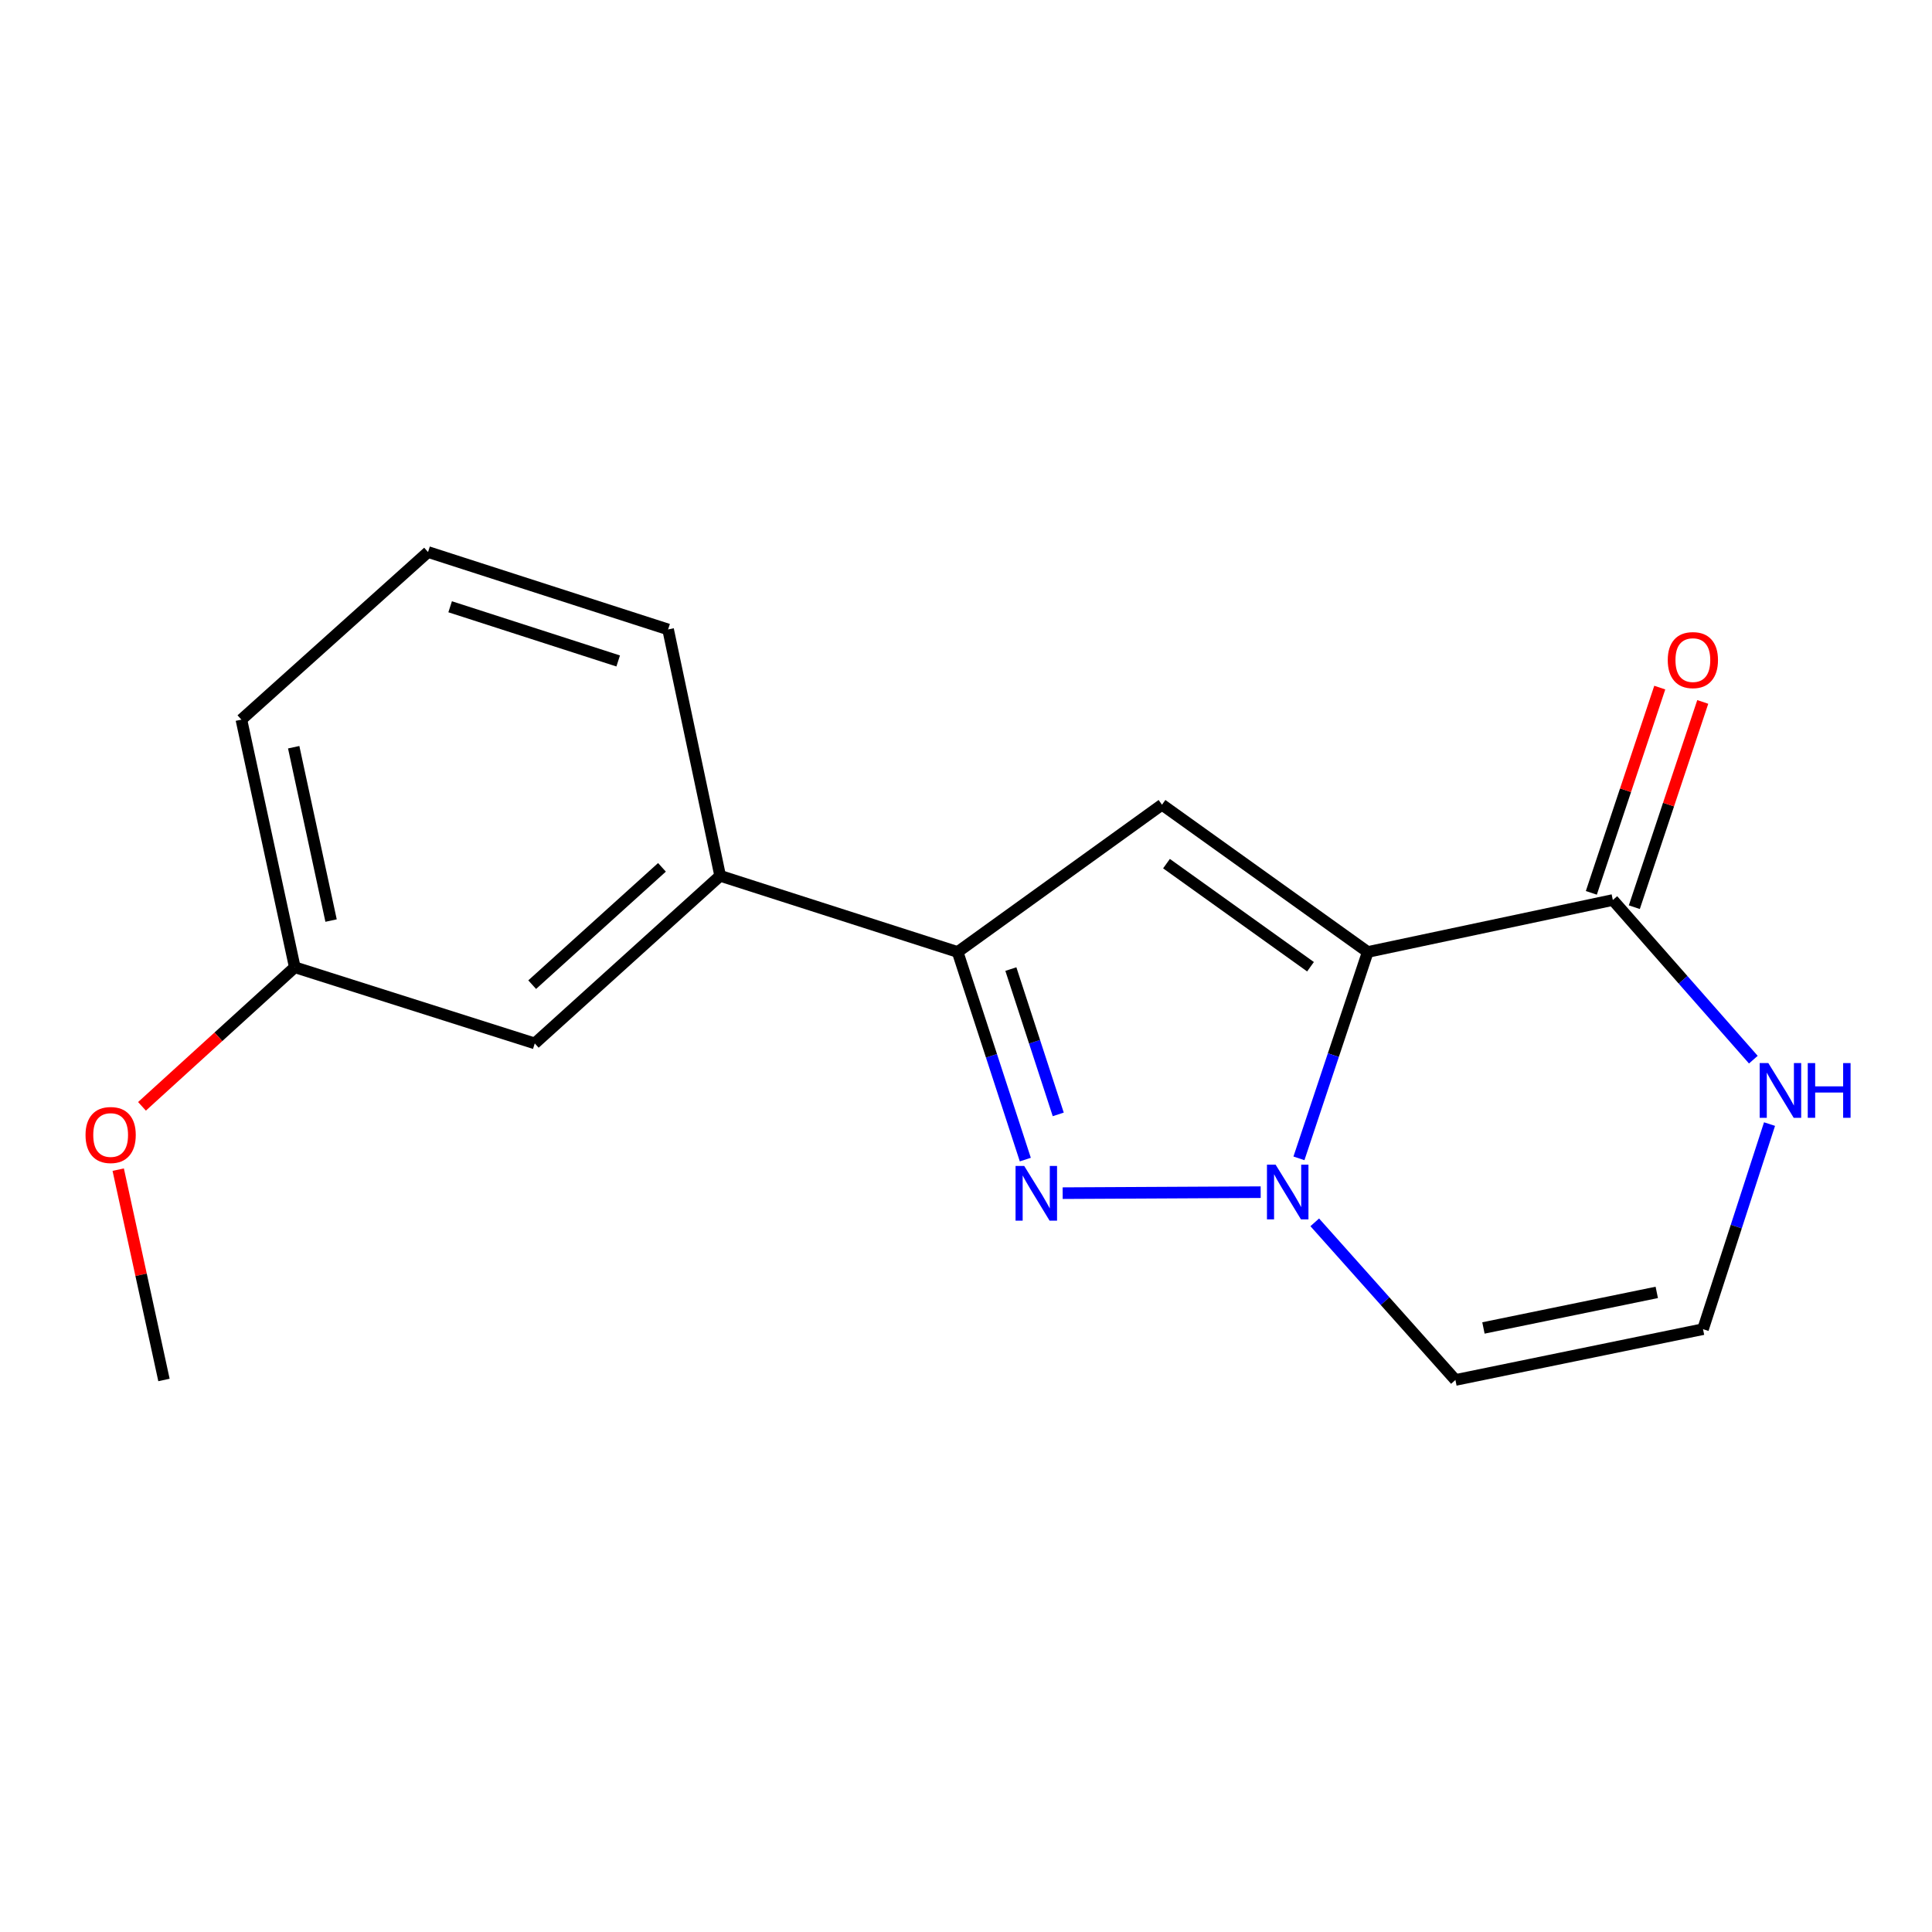 <?xml version='1.0' encoding='iso-8859-1'?>
<svg version='1.1' baseProfile='full'
              xmlns='http://www.w3.org/2000/svg'
                      xmlns:rdkit='http://www.rdkit.org/xml'
                      xmlns:xlink='http://www.w3.org/1999/xlink'
                  xml:space='preserve'
width='1000px' height='1000px' viewBox='0 0 1000 1000'>
<!-- END OF HEADER -->
<rect style='opacity:1.0;fill:#FFFFFF;stroke:none' width='1000' height='1000' x='0' y='0'> </rect>
<path class='bond-0' d='M 707.943,492.742 L 690.136,546.15' style='fill:none;fill-rule:evenodd;stroke:#000000;stroke-width:6px;stroke-linecap:butt;stroke-linejoin:miter;stroke-opacity:1' />
<path class='bond-0' d='M 690.136,546.15 L 672.329,599.559' style='fill:none;fill-rule:evenodd;stroke:#0000FF;stroke-width:6px;stroke-linecap:butt;stroke-linejoin:miter;stroke-opacity:1' />
<path class='bond-2' d='M 707.943,492.742 L 601.452,416.509' style='fill:none;fill-rule:evenodd;stroke:#000000;stroke-width:6px;stroke-linecap:butt;stroke-linejoin:miter;stroke-opacity:1' />
<path class='bond-2' d='M 678.316,500.38 L 603.772,447.017' style='fill:none;fill-rule:evenodd;stroke:#000000;stroke-width:6px;stroke-linecap:butt;stroke-linejoin:miter;stroke-opacity:1' />
<path class='bond-4' d='M 707.943,492.742 L 834.801,465.845' style='fill:none;fill-rule:evenodd;stroke:#000000;stroke-width:6px;stroke-linecap:butt;stroke-linejoin:miter;stroke-opacity:1' />
<path class='bond-1' d='M 652.523,617.064 L 550.031,617.577' style='fill:none;fill-rule:evenodd;stroke:#0000FF;stroke-width:6px;stroke-linecap:butt;stroke-linejoin:miter;stroke-opacity:1' />
<path class='bond-5' d='M 680.516,632.683 L 716.917,673.477' style='fill:none;fill-rule:evenodd;stroke:#0000FF;stroke-width:6px;stroke-linecap:butt;stroke-linejoin:miter;stroke-opacity:1' />
<path class='bond-5' d='M 716.917,673.477 L 753.317,714.271' style='fill:none;fill-rule:evenodd;stroke:#000000;stroke-width:6px;stroke-linecap:butt;stroke-linejoin:miter;stroke-opacity:1' />
<path class='bond-17' d='M 530.7,600.201 L 513.183,546.471' style='fill:none;fill-rule:evenodd;stroke:#0000FF;stroke-width:6px;stroke-linecap:butt;stroke-linejoin:miter;stroke-opacity:1' />
<path class='bond-17' d='M 513.183,546.471 L 495.665,492.742' style='fill:none;fill-rule:evenodd;stroke:#000000;stroke-width:6px;stroke-linecap:butt;stroke-linejoin:miter;stroke-opacity:1' />
<path class='bond-17' d='M 547.746,576.811 L 535.483,539.201' style='fill:none;fill-rule:evenodd;stroke:#0000FF;stroke-width:6px;stroke-linecap:butt;stroke-linejoin:miter;stroke-opacity:1' />
<path class='bond-17' d='M 535.483,539.201 L 523.221,501.59' style='fill:none;fill-rule:evenodd;stroke:#000000;stroke-width:6px;stroke-linecap:butt;stroke-linejoin:miter;stroke-opacity:1' />
<path class='bond-3' d='M 601.452,416.509 L 495.665,492.742' style='fill:none;fill-rule:evenodd;stroke:#000000;stroke-width:6px;stroke-linecap:butt;stroke-linejoin:miter;stroke-opacity:1' />
<path class='bond-7' d='M 495.665,492.742 L 372.755,453.322' style='fill:none;fill-rule:evenodd;stroke:#000000;stroke-width:6px;stroke-linecap:butt;stroke-linejoin:miter;stroke-opacity:1' />
<path class='bond-6' d='M 834.801,465.845 L 871.164,507.163' style='fill:none;fill-rule:evenodd;stroke:#000000;stroke-width:6px;stroke-linecap:butt;stroke-linejoin:miter;stroke-opacity:1' />
<path class='bond-6' d='M 871.164,507.163 L 907.527,548.48' style='fill:none;fill-rule:evenodd;stroke:#0000FF;stroke-width:6px;stroke-linecap:butt;stroke-linejoin:miter;stroke-opacity:1' />
<path class='bond-9' d='M 845.927,469.554 L 863.634,416.439' style='fill:none;fill-rule:evenodd;stroke:#000000;stroke-width:6px;stroke-linecap:butt;stroke-linejoin:miter;stroke-opacity:1' />
<path class='bond-9' d='M 863.634,416.439 L 881.341,363.324' style='fill:none;fill-rule:evenodd;stroke:#FF0000;stroke-width:6px;stroke-linecap:butt;stroke-linejoin:miter;stroke-opacity:1' />
<path class='bond-9' d='M 823.675,462.136 L 841.382,409.021' style='fill:none;fill-rule:evenodd;stroke:#000000;stroke-width:6px;stroke-linecap:butt;stroke-linejoin:miter;stroke-opacity:1' />
<path class='bond-9' d='M 841.382,409.021 L 859.089,355.906' style='fill:none;fill-rule:evenodd;stroke:#FF0000;stroke-width:6px;stroke-linecap:butt;stroke-linejoin:miter;stroke-opacity:1' />
<path class='bond-18' d='M 753.317,714.271 L 881.478,687.974' style='fill:none;fill-rule:evenodd;stroke:#000000;stroke-width:6px;stroke-linecap:butt;stroke-linejoin:miter;stroke-opacity:1' />
<path class='bond-18' d='M 767.827,687.349 L 857.54,668.941' style='fill:none;fill-rule:evenodd;stroke:#000000;stroke-width:6px;stroke-linecap:butt;stroke-linejoin:miter;stroke-opacity:1' />
<path class='bond-8' d='M 915.904,581.82 L 898.691,634.897' style='fill:none;fill-rule:evenodd;stroke:#0000FF;stroke-width:6px;stroke-linecap:butt;stroke-linejoin:miter;stroke-opacity:1' />
<path class='bond-8' d='M 898.691,634.897 L 881.478,687.974' style='fill:none;fill-rule:evenodd;stroke:#000000;stroke-width:6px;stroke-linecap:butt;stroke-linejoin:miter;stroke-opacity:1' />
<path class='bond-10' d='M 372.755,453.322 L 276.794,540.071' style='fill:none;fill-rule:evenodd;stroke:#000000;stroke-width:6px;stroke-linecap:butt;stroke-linejoin:miter;stroke-opacity:1' />
<path class='bond-10' d='M 342.632,448.935 L 275.459,509.658' style='fill:none;fill-rule:evenodd;stroke:#000000;stroke-width:6px;stroke-linecap:butt;stroke-linejoin:miter;stroke-opacity:1' />
<path class='bond-13' d='M 372.755,453.322 L 345.807,325.8' style='fill:none;fill-rule:evenodd;stroke:#000000;stroke-width:6px;stroke-linecap:butt;stroke-linejoin:miter;stroke-opacity:1' />
<path class='bond-11' d='M 276.794,540.071 L 152.581,500.652' style='fill:none;fill-rule:evenodd;stroke:#000000;stroke-width:6px;stroke-linecap:butt;stroke-linejoin:miter;stroke-opacity:1' />
<path class='bond-12' d='M 152.581,500.652 L 113.037,536.643' style='fill:none;fill-rule:evenodd;stroke:#000000;stroke-width:6px;stroke-linecap:butt;stroke-linejoin:miter;stroke-opacity:1' />
<path class='bond-12' d='M 113.037,536.643 L 73.493,572.635' style='fill:none;fill-rule:evenodd;stroke:#FF0000;stroke-width:6px;stroke-linecap:butt;stroke-linejoin:miter;stroke-opacity:1' />
<path class='bond-19' d='M 152.581,500.652 L 124.942,372.477' style='fill:none;fill-rule:evenodd;stroke:#000000;stroke-width:6px;stroke-linecap:butt;stroke-linejoin:miter;stroke-opacity:1' />
<path class='bond-19' d='M 171.364,476.481 L 152.017,386.759' style='fill:none;fill-rule:evenodd;stroke:#000000;stroke-width:6px;stroke-linecap:butt;stroke-linejoin:miter;stroke-opacity:1' />
<path class='bond-16' d='M 61.188,605.406 L 73.03,659.839' style='fill:none;fill-rule:evenodd;stroke:#FF0000;stroke-width:6px;stroke-linecap:butt;stroke-linejoin:miter;stroke-opacity:1' />
<path class='bond-16' d='M 73.03,659.839 L 84.871,714.271' style='fill:none;fill-rule:evenodd;stroke:#000000;stroke-width:6px;stroke-linecap:butt;stroke-linejoin:miter;stroke-opacity:1' />
<path class='bond-14' d='M 345.807,325.8 L 221.555,285.729' style='fill:none;fill-rule:evenodd;stroke:#000000;stroke-width:6px;stroke-linecap:butt;stroke-linejoin:miter;stroke-opacity:1' />
<path class='bond-14' d='M 319.97,342.113 L 232.993,314.063' style='fill:none;fill-rule:evenodd;stroke:#000000;stroke-width:6px;stroke-linecap:butt;stroke-linejoin:miter;stroke-opacity:1' />
<path class='bond-15' d='M 221.555,285.729 L 124.942,372.477' style='fill:none;fill-rule:evenodd;stroke:#000000;stroke-width:6px;stroke-linecap:butt;stroke-linejoin:miter;stroke-opacity:1' />
<path  class='atom-1' d='M 660.257 602.834
L 669.537 617.834
Q 670.457 619.314, 671.937 621.994
Q 673.417 624.674, 673.497 624.834
L 673.497 602.834
L 677.257 602.834
L 677.257 631.154
L 673.377 631.154
L 663.417 614.754
Q 662.257 612.834, 661.017 610.634
Q 659.817 608.434, 659.457 607.754
L 659.457 631.154
L 655.777 631.154
L 655.777 602.834
L 660.257 602.834
' fill='#0000FF'/>
<path  class='atom-2' d='M 530.128 603.485
L 539.408 618.485
Q 540.328 619.965, 541.808 622.645
Q 543.288 625.325, 543.368 625.485
L 543.368 603.485
L 547.128 603.485
L 547.128 631.805
L 543.248 631.805
L 533.288 615.405
Q 532.128 613.485, 530.888 611.285
Q 529.688 609.085, 529.328 608.405
L 529.328 631.805
L 525.648 631.805
L 525.648 603.485
L 530.128 603.485
' fill='#0000FF'/>
<path  class='atom-7' d='M 915.289 550.253
L 924.569 565.253
Q 925.489 566.733, 926.969 569.413
Q 928.449 572.093, 928.529 572.253
L 928.529 550.253
L 932.289 550.253
L 932.289 578.573
L 928.409 578.573
L 918.449 562.173
Q 917.289 560.253, 916.049 558.053
Q 914.849 555.853, 914.489 555.173
L 914.489 578.573
L 910.809 578.573
L 910.809 550.253
L 915.289 550.253
' fill='#0000FF'/>
<path  class='atom-7' d='M 935.689 550.253
L 939.529 550.253
L 939.529 562.293
L 954.009 562.293
L 954.009 550.253
L 957.849 550.253
L 957.849 578.573
L 954.009 578.573
L 954.009 565.493
L 939.529 565.493
L 939.529 578.573
L 935.689 578.573
L 935.689 550.253
' fill='#0000FF'/>
<path  class='atom-10' d='M 863.227 341.66
Q 863.227 334.86, 866.587 331.06
Q 869.947 327.26, 876.227 327.26
Q 882.507 327.26, 885.867 331.06
Q 889.227 334.86, 889.227 341.66
Q 889.227 348.54, 885.827 352.46
Q 882.427 356.34, 876.227 356.34
Q 869.987 356.34, 866.587 352.46
Q 863.227 348.58, 863.227 341.66
M 876.227 353.14
Q 880.547 353.14, 882.867 350.26
Q 885.227 347.34, 885.227 341.66
Q 885.227 336.1, 882.867 333.3
Q 880.547 330.46, 876.227 330.46
Q 871.907 330.46, 869.547 333.26
Q 867.227 336.06, 867.227 341.66
Q 867.227 347.38, 869.547 350.26
Q 871.907 353.14, 876.227 353.14
' fill='#FF0000'/>
<path  class='atom-13' d='M 44.271 587.48
Q 44.271 580.68, 47.631 576.88
Q 50.991 573.08, 57.271 573.08
Q 63.551 573.08, 66.911 576.88
Q 70.271 580.68, 70.271 587.48
Q 70.271 594.36, 66.871 598.28
Q 63.471 602.16, 57.271 602.16
Q 51.031 602.16, 47.631 598.28
Q 44.271 594.4, 44.271 587.48
M 57.271 598.96
Q 61.591 598.96, 63.911 596.08
Q 66.271 593.16, 66.271 587.48
Q 66.271 581.92, 63.911 579.12
Q 61.591 576.28, 57.271 576.28
Q 52.951 576.28, 50.591 579.08
Q 48.271 581.88, 48.271 587.48
Q 48.271 593.2, 50.591 596.08
Q 52.951 598.96, 57.271 598.96
' fill='#FF0000'/>
</svg>
